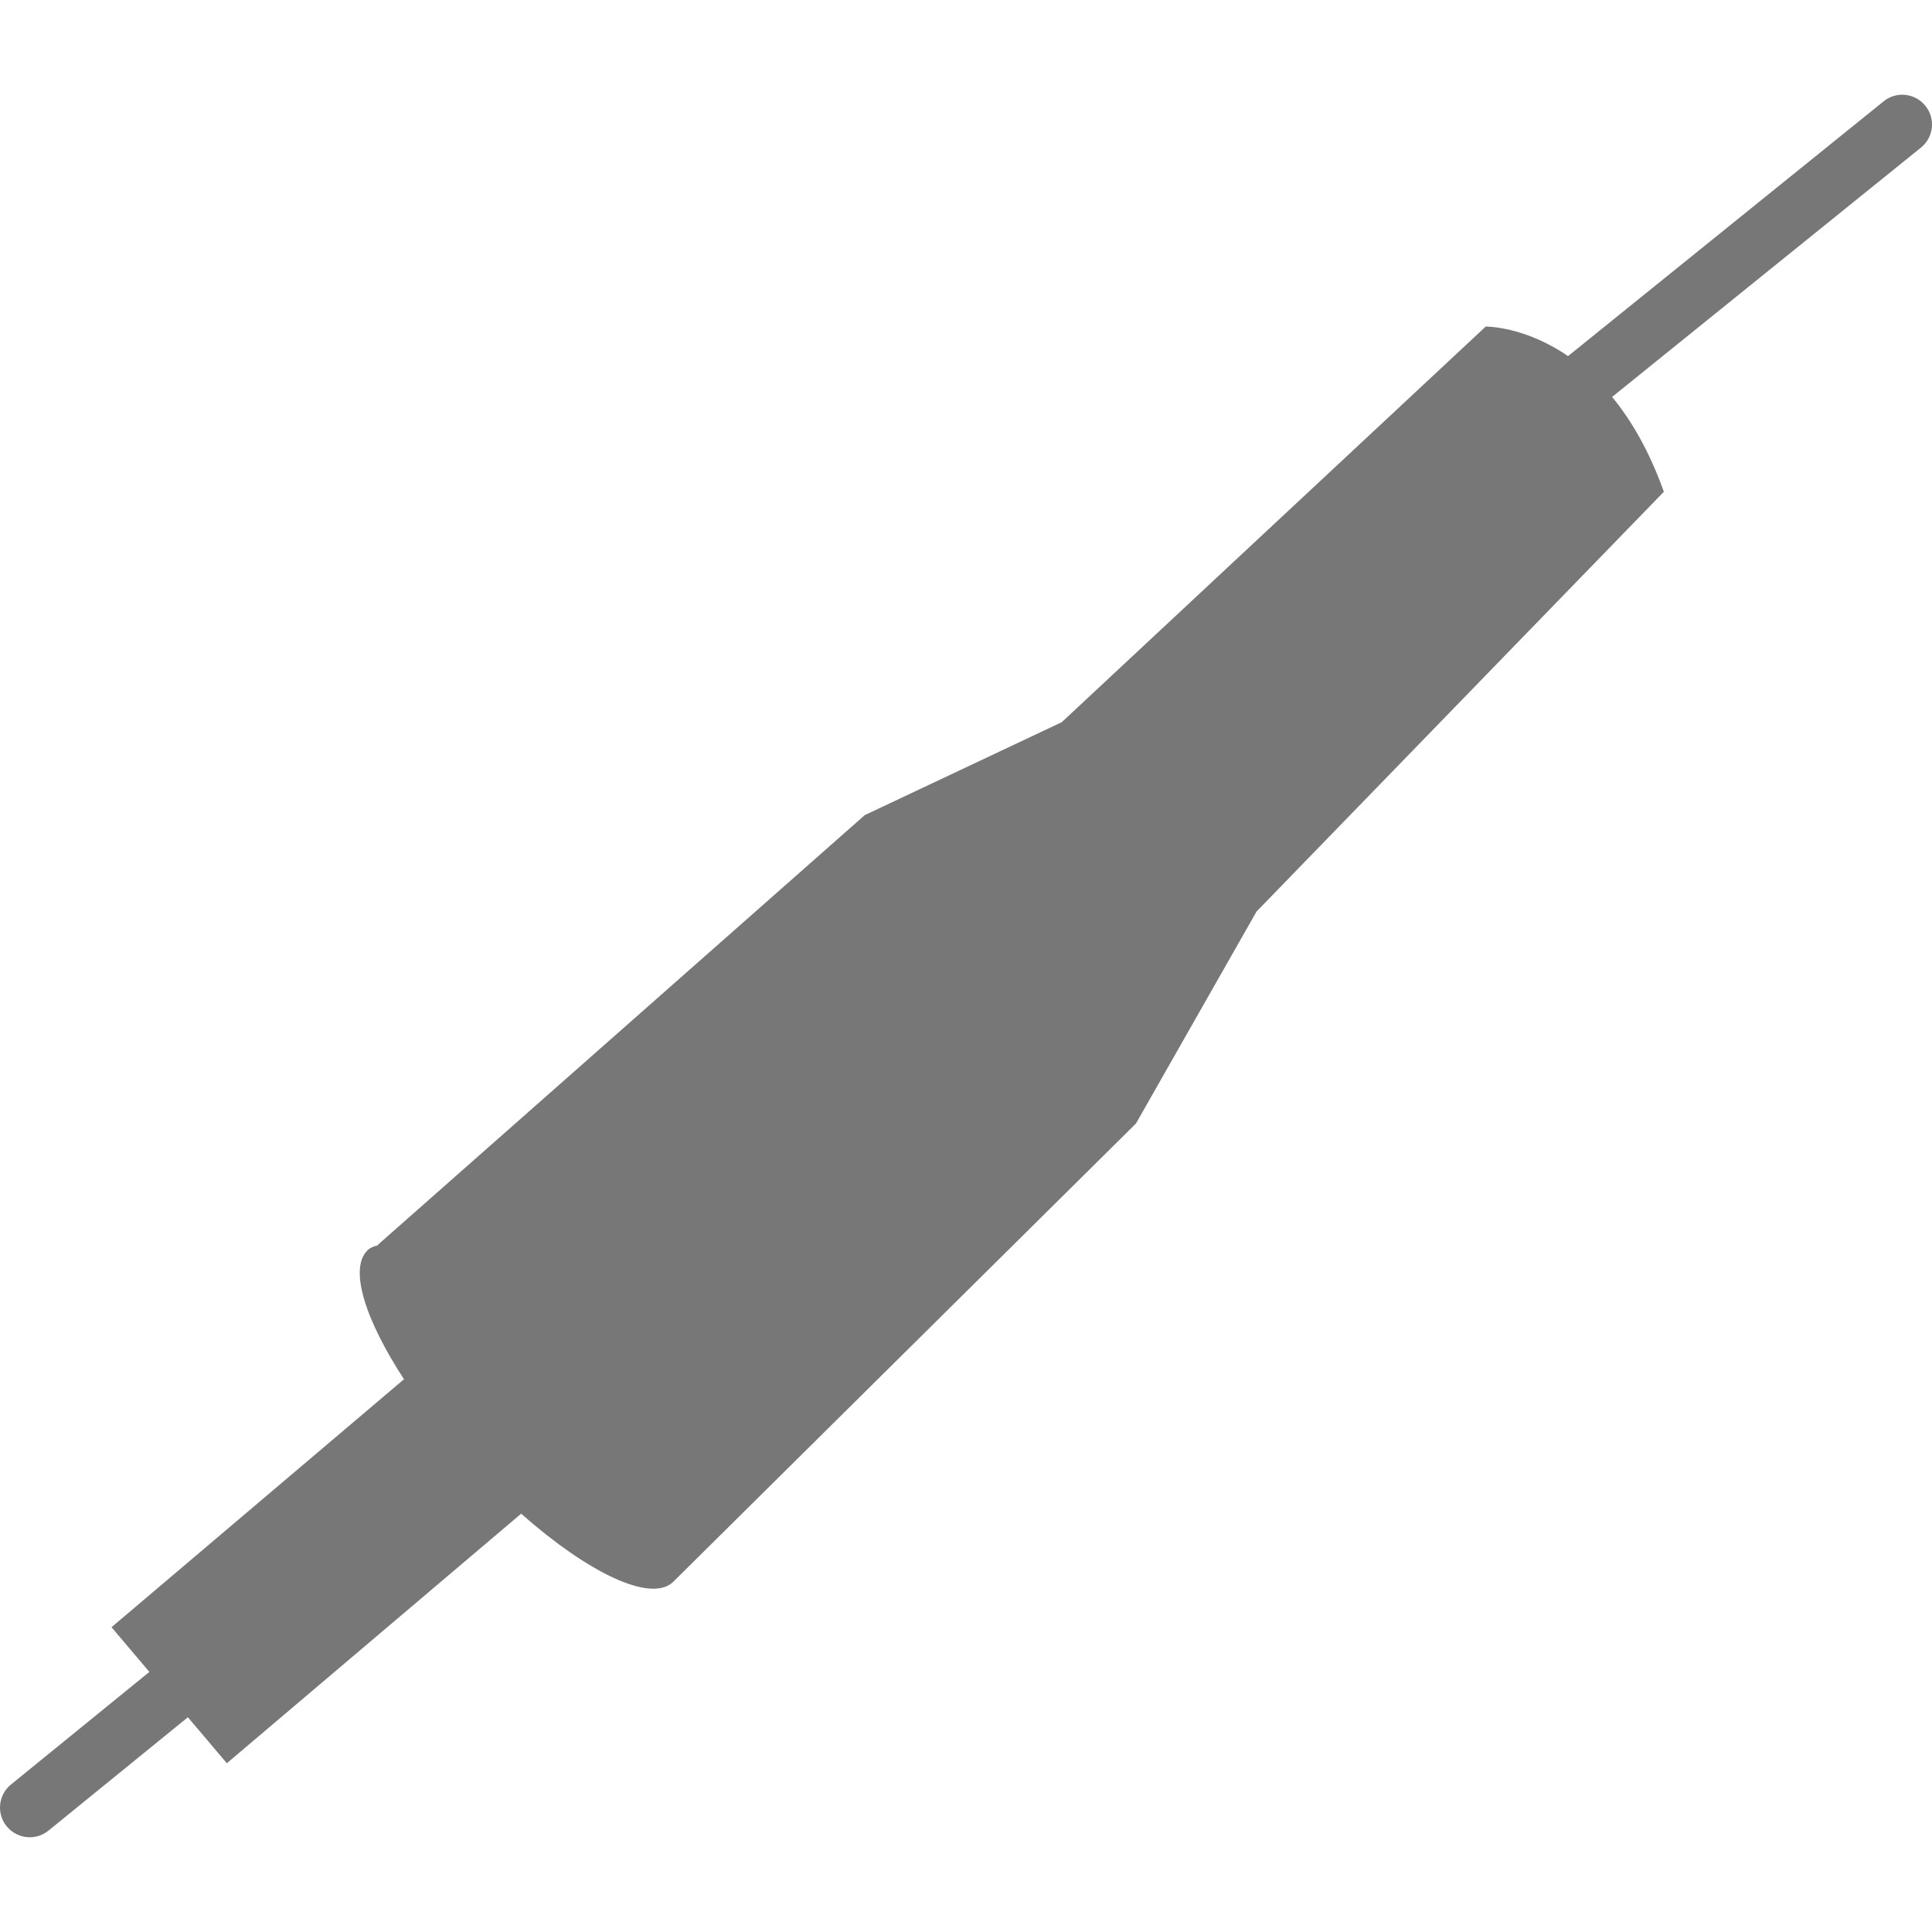 <?xml version="1.0" encoding="iso-8859-1"?>
<!-- Generator: Adobe Illustrator 16.0.0, SVG Export Plug-In . SVG Version: 6.00 Build 0)  -->
<!DOCTYPE svg PUBLIC "-//W3C//DTD SVG 1.1//EN" "http://www.w3.org/Graphics/SVG/1.1/DTD/svg11.dtd">
<svg xmlns="http://www.w3.org/2000/svg" xmlns:xlink="http://www.w3.org/1999/xlink" version="1.1" id="Capa_1" x="0px" y="0px" width="512px" height="512px" viewBox="0 0 262.778 262.777" style="enable-background:new 0 0 262.778 262.777;" xml:space="preserve">
<g>
	<g>
		<path d="M0.911,248.403c0.8,0.974,1.967,1.491,3.138,1.491c0.901,0,1.805-0.306,2.55-0.911l18.957-15.415l5.297,6.255    l40.032-33.942c9.09,8.036,17.562,12.127,20.622,9.325l63-62.396l16.399-28.831l55.4-57.094    c-1.983-5.566-4.448-9.745-7.037-12.899l42.005-33.911c1.74-1.398,2.01-3.946,0.601-5.686c-1.408-1.74-3.95-2.015-5.686-0.601    l-42.916,34.646c-5.98-4.101-11.195-4.018-11.195-4.018l-57.669,53.811l-26.794,12.64L51.4,169.303l0.046,0.057    c-0.513,0.14-1.023,0.29-1.388,0.632c-2.657,2.429-0.451,9.414,4.888,17.605l-39.778,33.725l5.147,6.08L1.493,242.718    C-0.237,244.121-0.506,246.674,0.911,248.403z" fill="#777"/>
	</g>
</g>
<g>
</g>
<g>
</g>
<g>
</g>
<g>
</g>
<g>
</g>
<g>
</g>
<g>
</g>
<g>
</g>
<g>
</g>
<g>
</g>
<g>
</g>
<g>
</g>
<g>
</g>
<g>
</g>
<g>
</g>
</svg>

